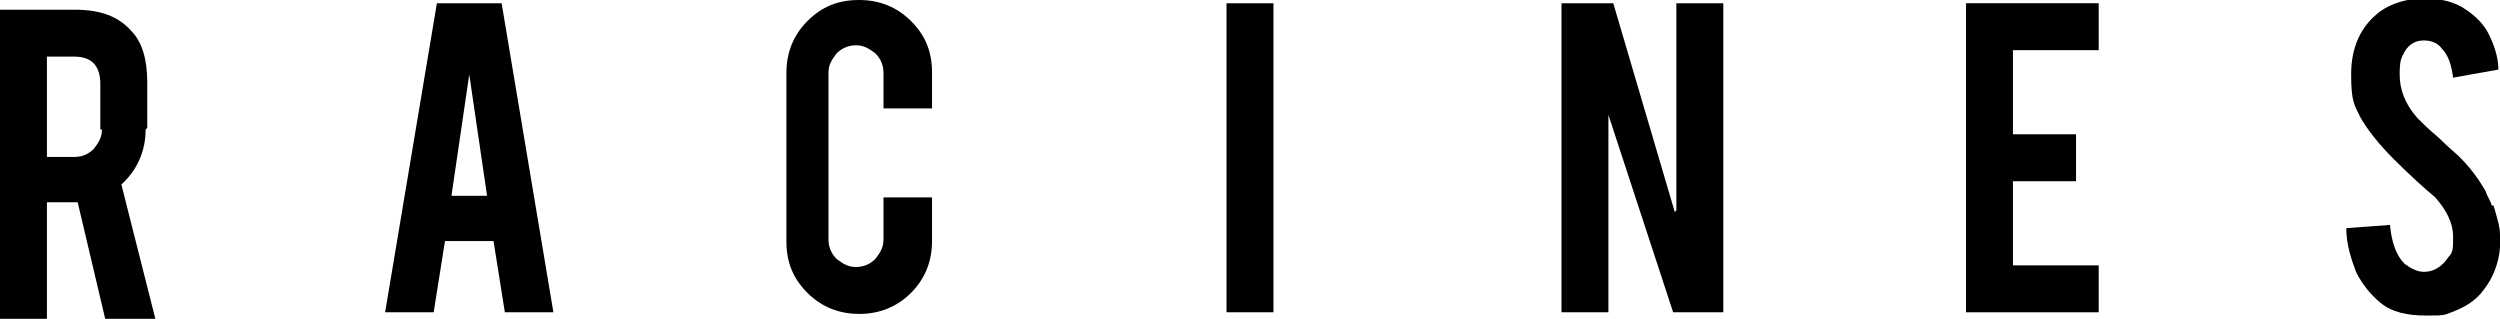 <?xml version="1.0" encoding="UTF-8"?>
<svg xmlns="http://www.w3.org/2000/svg" version="1.1" xmlns:cc="http://creativecommons.org/ns#" xmlns:dc="http://purl.org/dc/elements/1.1/" xmlns:rdf="http://www.w3.org/1999/02/22-rdf-syntax-ns#" xmlns:svg="http://www.w3.org/2000/svg" viewBox="0 0 154.5 19.7">
  <!-- Generator: Adobe Illustrator 28.6.0, SVG Export Plug-In . SVG Version: 1.2.0 Build 709)  -->
  <g>
    <g id="svg2">
      <g id="title">
        <g id="g20">
          <path id="path22" d="M53.1,0c-1.3,0-2.3.4-3.2,1.3-.9.9-1.3,2-1.3,3.2v10.4c0,1.3.4,2.3,1.3,3.2.9.9,2,1.3,3.2,1.3s2.3-.4,3.2-1.3c.9-.9,1.3-2,1.3-3.2v-2.7h-3v2.6c0,.5-.2.8-.5,1.2-.3.3-.7.5-1.2.5s-.8-.2-1.2-.5c-.3-.3-.5-.7-.5-1.2V4.5c0-.5.2-.8.5-1.2.3-.3.7-.5,1.2-.5s.8.2,1.2.5c.3.3.5.7.5,1.2v2.2h3v-2.2c0-1.3-.4-2.3-1.3-3.2-.9-.9-2-1.3-3.2-1.3"/>
        </g>
        <path id="path24" d="M75.8,19.3h2.9V.2h-2.9v19.1Z"/>
        <g id="g26">
          <path id="path28" d="M103.5,13.1L99.7.2h-3.2v19.1h2.9V7.1l4,12.2h3.1V.2h-2.9v12.8Z"/>
        </g>
        <g id="g30">
          <path id="path32" d="M121.5,19.3h8.2v-2.9h-5.3v-5.2h3.9v-2.9h-3.9V3.1h5.3V.2h-8.2v19.1Z"/>
        </g>
        <g id="g34">
          <path id="path36" d="M154,12.7c-.1-.3-.3-.6-.4-.9-.4-.7-.9-1.4-1.6-2.1-.2-.2-.7-.6-1.3-1.2-.6-.5-1-.9-1.3-1.2-.8-.9-1.1-1.8-1.1-2.7s.1-1,.3-1.4c.3-.5.7-.7,1.2-.7s.9.2,1.1.5c.4.4.6,1,.7,1.8l2.8-.5c0-.8-.3-1.6-.6-2.2-.3-.6-.8-1.1-1.4-1.5-.7-.5-1.6-.7-2.6-.7s-2,.3-2.7.8c-1.2.9-1.8,2.2-1.8,3.9s.2,1.9.6,2.7c.4.7,1.1,1.6,2,2.5,1.1,1.1,2,1.9,2.6,2.4.7.8,1.1,1.6,1.1,2.4s0,1-.3,1.3c-.4.6-.9.9-1.5.9-.4,0-.8-.2-1.2-.5-.5-.5-.8-1.3-.9-2.4l-2.7.2c0,1,.3,1.9.6,2.7.4.8.9,1.4,1.5,1.9.7.6,1.7.8,2.8.8s1.1,0,1.6-.2c.8-.3,1.5-.7,2-1.4.7-.9,1.1-2.1,1-3.4,0-.5-.2-1.1-.4-1.8"/>
        </g>
        <g id="g38">
          <path id="path40" d="M6.3,8c0,.5-.2.8-.5,1.2-.3.3-.7.5-1.2.5h-1.7V3.5h1.7c1.1,0,1.6.6,1.6,1.7v2.8ZM9.1,7.9v-2.8c0-1.4-.3-2.5-1-3.2-.8-.9-1.9-1.3-3.5-1.3H0v19.1h2.9v-7.2h1.9l1.7,7.2h3.1l-2.1-8.3c1-.9,1.5-2.1,1.5-3.4"/>
        </g>
        <g id="g42">
          <path id="path44" d="M27.9,12.1l1.1-7.5,1.1,7.5h-2.1ZM27,.2l-3.2,19.1h3l.7-4.4h3l.7,4.4h3L31,.2h-4Z"/>
        </g>
      </g>
    </g>
  </g>
</svg>